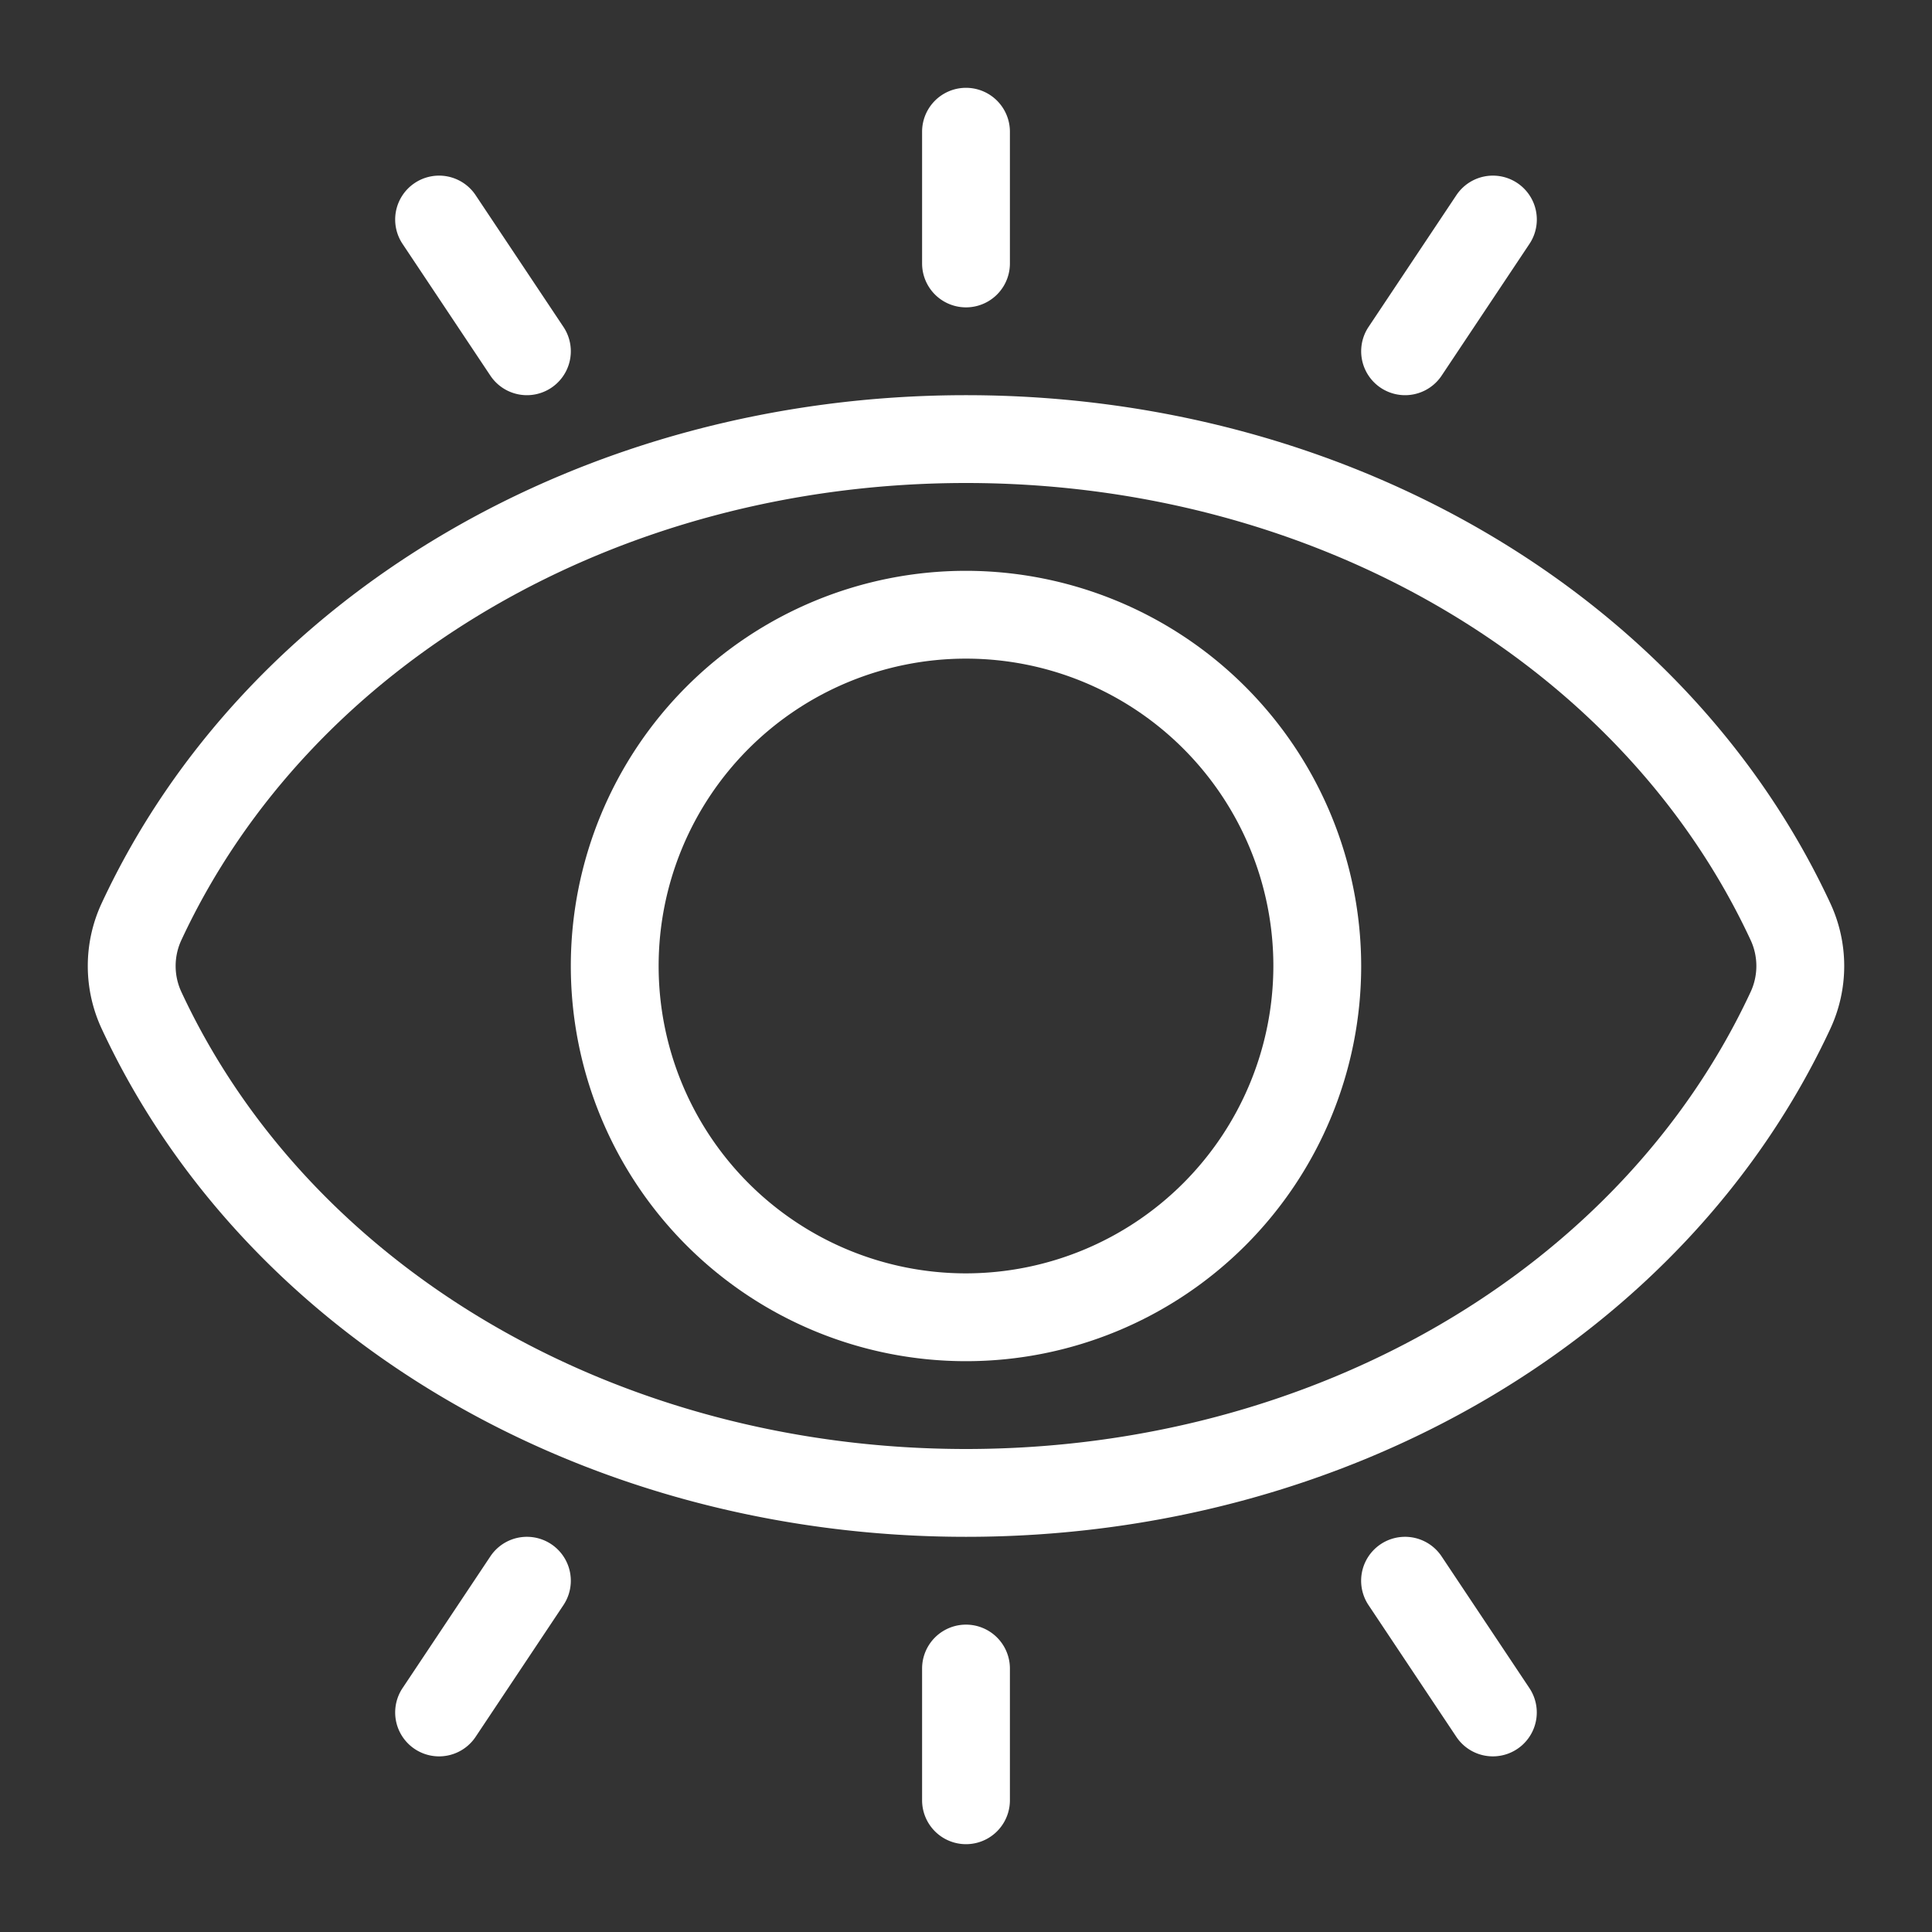 <?xml version="1.0" encoding="UTF-8"?>
<svg xmlns="http://www.w3.org/2000/svg" xmlns:xlink="http://www.w3.org/1999/xlink" width="44" height="44" viewBox="0 0 44 44">
  <rect x="0" y="0" width="44" height="44" fill="#333333" stroke="none"/>
  <defs>
    <clipPath id="clip-path">
      <rect id="Rectangle_86" data-name="Rectangle 86" width="44" height="44" transform="translate(145 119)" fill="#fff" stroke="#707070" stroke-width="1"></rect>
    </clipPath>
  </defs>
  <g id="Mask_Group_61" data-name="Mask Group 61" transform="translate(-145 -119)" clip-path="url(#clip-path)">
    <g id="Group_106" data-name="Group 106" transform="translate(143 117)">
      <path id="Path_655" data-name="Path 655" d="M24,11C15.315,11,7.59,15.54,4.318,22.565a3.387,3.387,0,0,0,0,2.869C7.589,32.459,15.315,37,24,37s16.41-4.54,19.682-11.565a3.387,3.387,0,0,0,0-2.869C40.411,15.54,32.685,11,24,11ZM41.869,24.591C38.925,30.914,31.91,35,24,35S9.075,30.914,6.131,24.591a1.4,1.4,0,0,1,0-1.182C9.075,17.086,16.09,13,24,13s14.925,4.086,17.869,10.409A1.4,1.4,0,0,1,41.869,24.591Z" fill="#fff"></path>
      <path id="Path_656" data-name="Path 656" d="M24,15a9,9,0,1,0,9,9A9.01,9.01,0,0,0,24,15Zm0,16a7,7,0,1,1,7-7A7.009,7.009,0,0,1,24,31Z" fill="#fff"></path>
      <path id="Path_657" data-name="Path 657" d="M11.445,6.168a1,1,0,0,0-.277,1.387l2,3a1,1,0,0,0,1.664-1.11l-2-3a1,1,0,0,0-1.387-.277Z" fill="#fff"></path>
      <path id="Path_658" data-name="Path 658" d="M23,5V8a1,1,0,0,0,2,0V5a1,1,0,0,0-2,0Z" fill="#fff"></path>
      <path id="Path_659" data-name="Path 659" d="M35.168,6.445l-2,3a1,1,0,0,0,1.664,1.11l2-3a1,1,0,0,0-1.664-1.11Z" fill="#fff"></path>
      <path id="Path_660" data-name="Path 660" d="M12.832,41.555l2-3a1,1,0,1,0-1.664-1.11l-2,3a1,1,0,0,0,1.664,1.11Z" fill="#fff"></path>
      <path id="Path_661" data-name="Path 661" d="M25,43V40a1,1,0,0,0-2,0v3a1,1,0,0,0,2,0Z" fill="#fff"></path>
      <path id="Path_662" data-name="Path 662" d="M36,42a1,1,0,0,0,.831-1.555l-2-3a1,1,0,1,0-1.664,1.11l2,3A1,1,0,0,0,36,42Z" fill="#fff"></path>
    </g>
  </g>
</svg>
